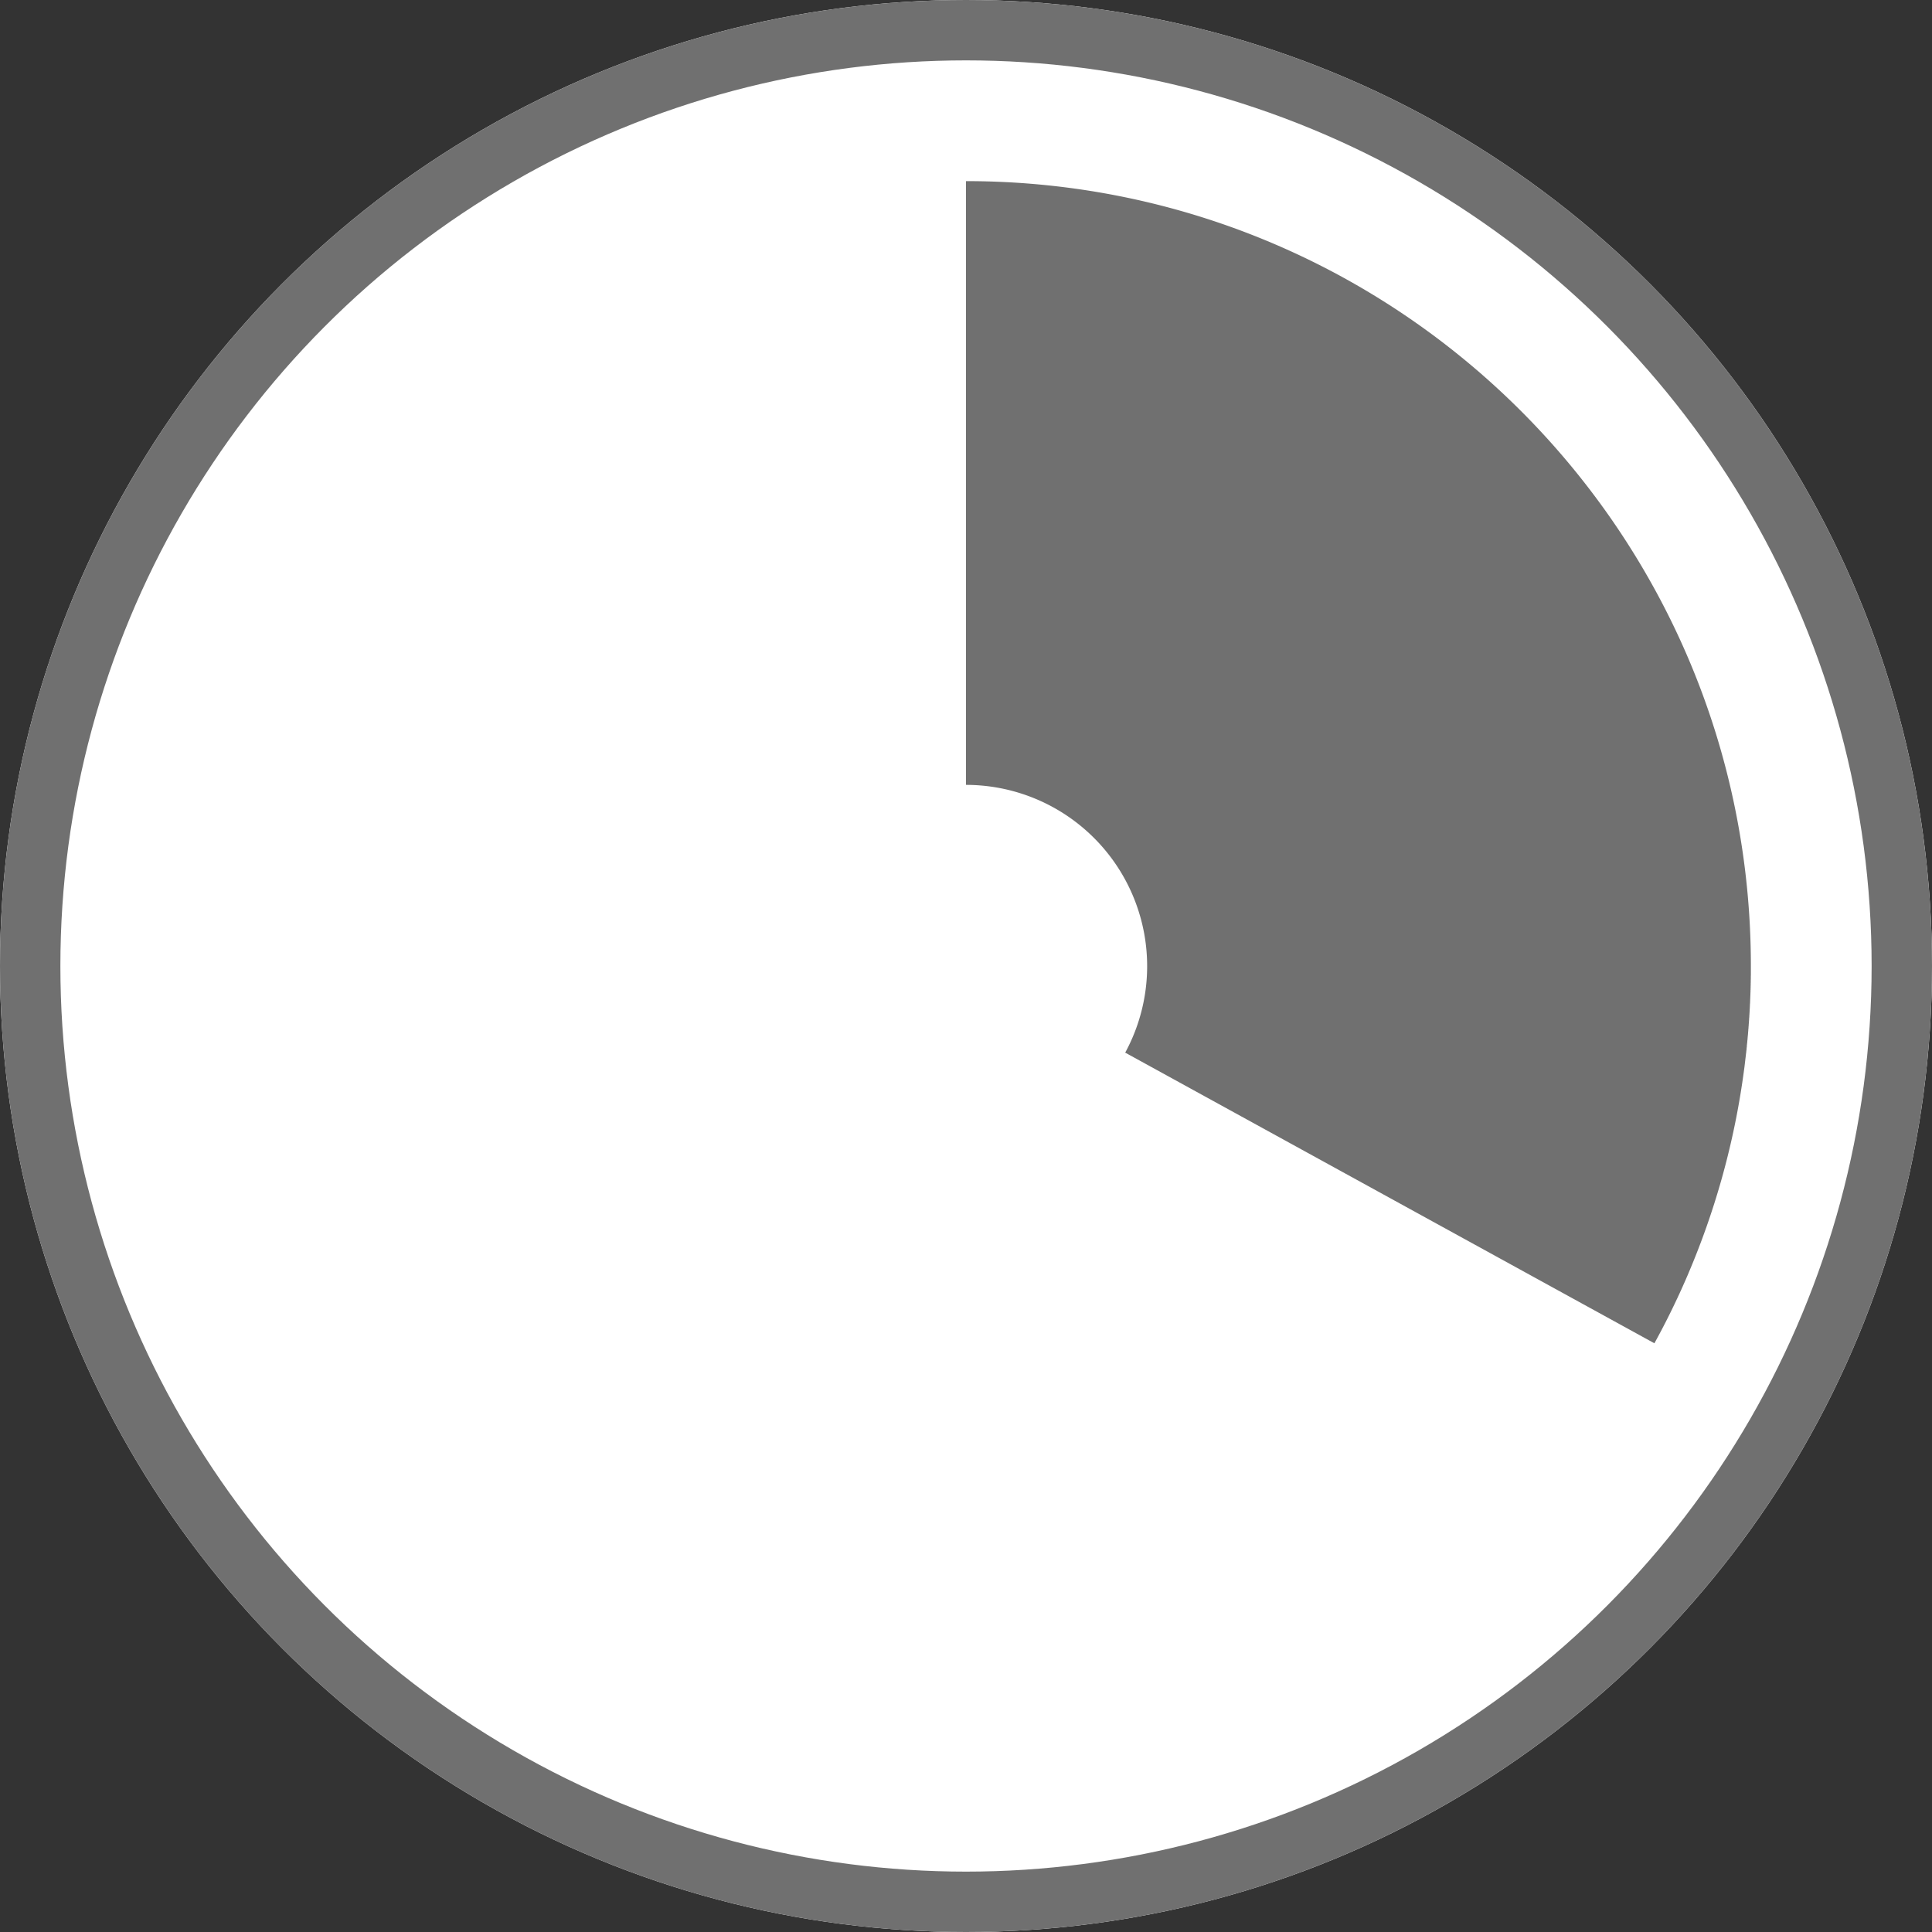 <svg xmlns="http://www.w3.org/2000/svg" viewBox="0 0 32 32"><rect x="0" y="0" width="32" height="32" fill="#333333" stroke="none"/><defs><style>.cls-1{fill:#fff;stroke:#707070}.cls-2,.cls-4{fill:none}.cls-2{stroke-dasharray:26.941 9999}.cls-3,.cls-5{stroke:none}.cls-5{fill:#707070}</style></defs><g transform="translate(-356 -700)"><g class="cls-1" transform="translate(356 700)"><circle cx="16" cy="16" r="16" class="cls-3"/><circle cx="16" cy="16" r="15.5" class="cls-4"/></g><g class="cls-2"><path d="M13 0A13 13 0 1 1 0 13 13 13 0 0 1 13 0z" class="cls-3" transform="translate(359 703)"/><path d="M13 0c7.18 0 13 5.82 13 13v.016a6.152 6.152 0 0 1 0 .021V13.11a14.256 14.256 0 0 1 0 .021v.028l-.001.003V13.223l-.001.004V13.276l-.001.004V13.32l-.001.009v.03l-.001.01v.004a6.095 6.095 0 0 1 0 .021l-.001.003v.028l-.001.009v.016l-.001.012v.025l-.001.003v.012l-.001.012v.016l-.001.01v.002l-.001.025v.016l-.001.01v.014a11.931 11.931 0 0 1-.003.038v.015l-.001.012v.002a16.101 16.101 0 0 1-.001.024v.001l-.001.013v.001a19.572 19.572 0 0 1-.001.014v.012l-.002.025v.012l-.001.003v.012l-.002.025v.002l-.001.01v.016l-.003.024V13.883l-.001.01v.003l-.002.024V13.933l-.001.002v.011l-.001.001-.002.025V13.987c-.002.008-.002.017-.003.025v.015l-.002.01v.002l-.002.025v.012l-.001.002-.001.011v.002a15.526 15.526 0 0 1-.003.037v.002l-.001.012-.003.026a22.179 22.179 0 0 1-.004.052l-.002.012v.002a12.94 12.94 0 0 1-.003.037v.001l-.002.012v.001l-.004.038v.013l-.004.026v.013l-.005.039-.001.012v.001l-.005.038-.001.013-.005.039a13.304 13.304 0 0 1-.012.102v.001l-.006.05v.001l-.007.051a12.91 12.91 0 0 1-.843 3.18l-.014.034-.005.012-.014.034-.005.012a13.123 13.123 0 0 1-.048.114v.002l-.005.01v.001a11.68 11.68 0 0 1-.005.01v.001a11.31 11.31 0 0 1-.005.011v.002a12.698 12.698 0 0 1-.006.012l-.003.007-.002.003-.003.01-.001.001-.005.01v.003l-.004.008a1.79 1.79 0 0 1-.005.011l-.001.003-.005.01v.001a9.127 9.127 0 0 1-.005.01l-.001.004-.003.006-.002.004-.003.007-.002.004c0 .003-.002.005-.003.008l-.003.006a9.706 9.706 0 0 1-.003.006l-.002.005-.002.005-.002.005-.003.006-.002.005-.003.007-.003.007-.003.005a4.5 4.5 0 0 1-.002.005l-.002.005a4.728 4.728 0 0 1-.005.01l-.002.006a.999.999 0 0 0-.007.015l-.002.004-.003.006-.001.004-.003.006-.002.003-.01.023-.001.003-.004.007v.002l-.004.008a12.96 12.96 0 0 1-.012.026l-.001.001-.004.008a.499.499 0 0 1-.016.036l-.005.01c-.117.25-.242.496-.375.737l-8.765-4.814A3.003 3.003 0 0 0 13 10V0z" class="cls-5" transform="translate(359 703)"/></g></g></svg>